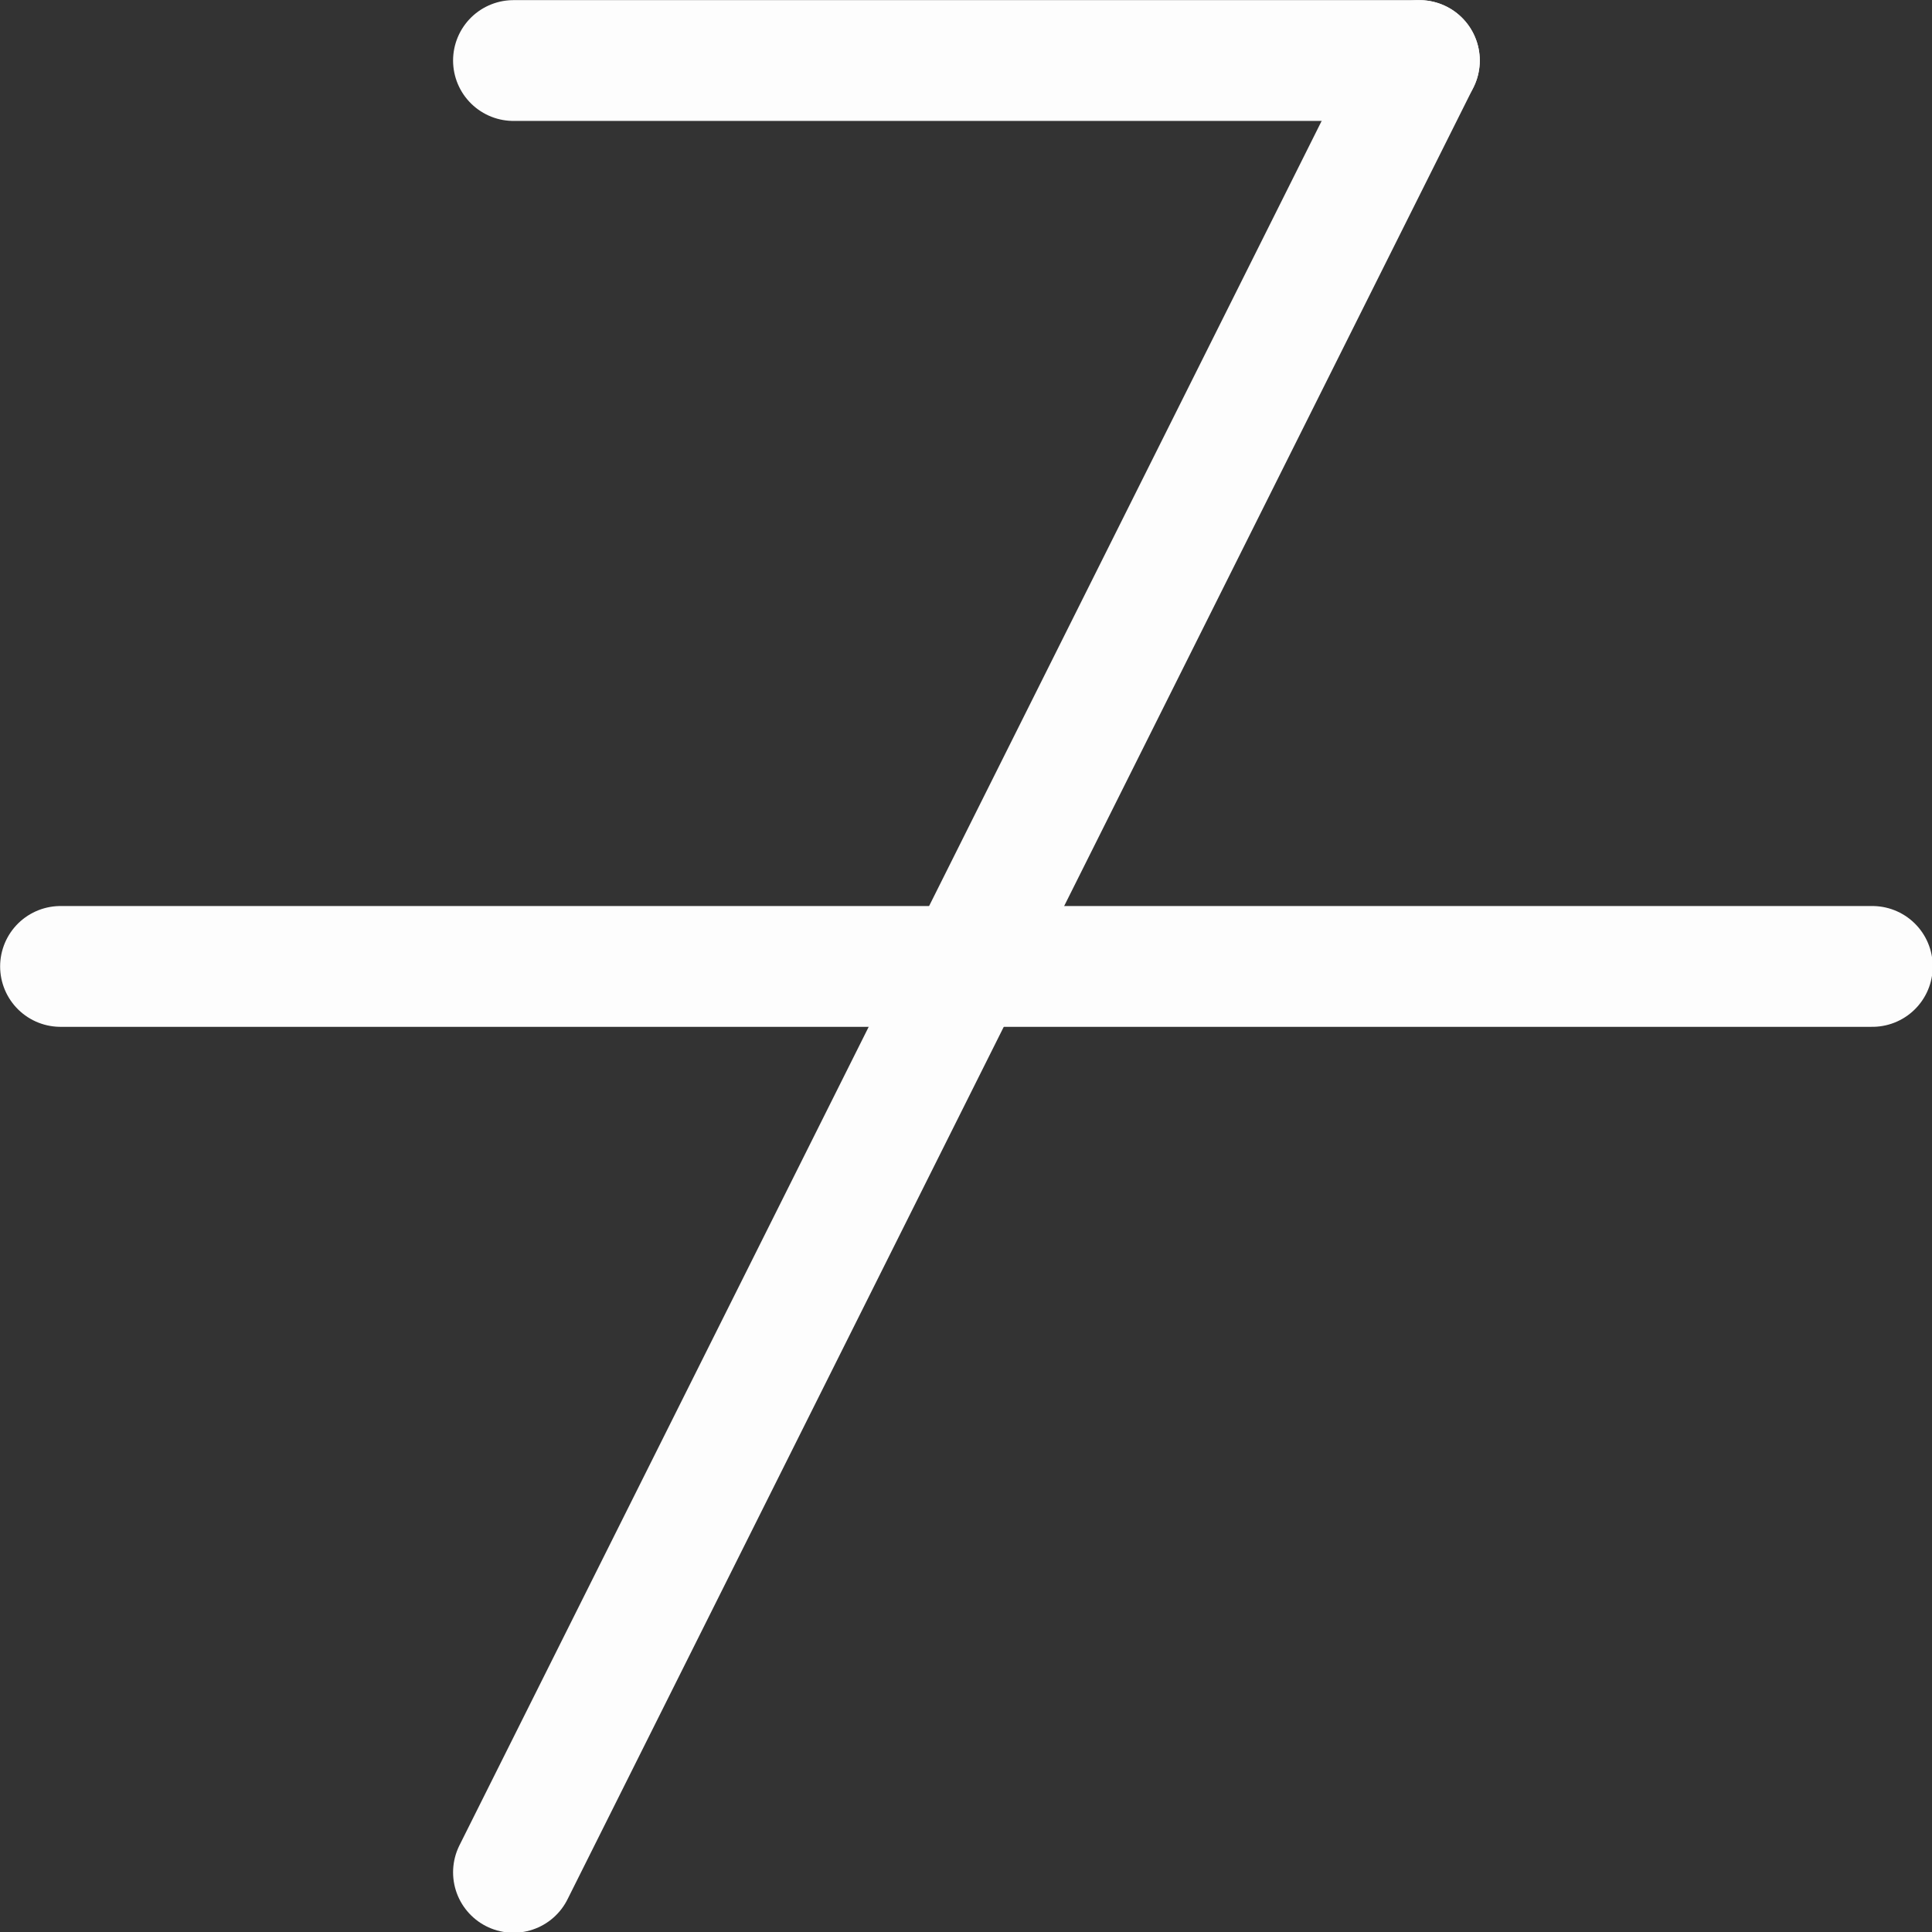 <?xml version="1.0" encoding="UTF-8" standalone="no"?>
<svg
   xmlns:dc="http://purl.org/dc/elements/1.1/"
   xmlns:cc="http://creativecommons.org/ns#"
   xmlns:rdf="http://www.w3.org/1999/02/22-rdf-syntax-ns#"
   xmlns:svg="http://www.w3.org/2000/svg"
   xmlns="http://www.w3.org/2000/svg"
   xmlns:sodipodi="http://sodipodi.sourceforge.net/DTD/sodipodi-0.dtd"
   xmlns:inkscape="http://www.inkscape.org/namespaces/inkscape"
   width="128"
   height="128"
   viewBox="0 0 33.867 33.867"
   version="1.1"
   id="svg5781"
   inkscape:version="1.0.1 (3bc2e813f5, 2020-09-07)"
   sodipodi:docname="p.svg"
   inkscape:export-filename="/home/yann/Documents/khaganat/depots_git/khanat_alphabets/alphabets/casual_horizontal/p.png"
   inkscape:export-xdpi="96"
   inkscape:export-ydpi="96">
  <rect x="0" y="0" width="33.867" height="33.867" fill="#333333" stroke="none"/>
  <defs
     id="defs5775" />
  <sodipodi:namedview
     id="base"
     pagecolor="#000000"
     bordercolor="#666666"
     borderopacity="1.0"
     inkscape:pageopacity="0"
     inkscape:pageshadow="2"
     inkscape:zoom="1.979899"
     inkscape:cx="-52.410604"
     inkscape:cy="129.91345"
     inkscape:document-units="px"
     inkscape:current-layer="g7132"
     inkscape:document-rotation="0"
     showgrid="false"
     units="px"
     showguides="true"
     inkscape:guide-bbox="true"
     inkscape:window-width="1920"
     inkscape:window-height="1061"
     inkscape:window-x="1920"
     inkscape:window-y="0"
     inkscape:window-maximized="1"
     inkscape:snap-center="true">
    <sodipodi:guide
       position="16.933,33.867"
       orientation="-1,0"
       id="guide10248"
       inkscape:label="Base"
       inkscape:locked="true"
       inkscape:color="rgb(0,0,255)" />
    <sodipodi:guide
       position="0,16.933"
       orientation="0,1"
       id="guide10250"
       inkscape:label=""
       inkscape:locked="true"
       inkscape:color="rgb(0,0,255)" />
    <sodipodi:guide
       position="1.058,33.867"
       orientation="-1,0"
       id="guide10263"
       inkscape:label=""
       inkscape:locked="true"
       inkscape:color="rgb(0,0,255)" />
    <sodipodi:guide
       position="32.808,33.867"
       orientation="-1,0"
       id="guide10265"
       inkscape:label=""
       inkscape:locked="true"
       inkscape:color="rgb(0,0,255)" />
    <sodipodi:guide
       position="0,32.808"
       orientation="0,1"
       id="guide10267"
       inkscape:label=""
       inkscape:locked="true"
       inkscape:color="rgb(0,0,255)" />
    <sodipodi:guide
       position="0,1.058"
       orientation="0,1"
       id="guide10269"
       inkscape:label=""
       inkscape:locked="true"
       inkscape:color="rgb(0,0,255)" />
  </sodipodi:namedview>
  <g
     inkscape:label="Calque 1"
     inkscape:groupmode="layer"
     id="layer1">
    <g
       id="g7132"
       transform="matrix(0.794,0,0,0.794,-6.879,-6.879)"
       style="font-variation-settings:normal;opacity:1;vector-effect:none;fill:none;fill-opacity:1;stroke:#fdfdfd;stroke-width:2.667;stroke-linecap:round;stroke-linejoin:round;stroke-miterlimit:4;stroke-dasharray:none;stroke-dashoffset:0;stroke-opacity:1;stop-color:#000000;stop-opacity:1">
      <g
         id="g7289"
         style="font-variation-settings:normal;opacity:1;vector-effect:none;fill:none;fill-opacity:1;stroke:#fdfdfd;stroke-width:2.667;stroke-linecap:round;stroke-linejoin:round;stroke-miterlimit:4;stroke-dasharray:none;stroke-dashoffset:0;stroke-opacity:1;paint-order:stroke markers fill;stop-color:#000000;stop-opacity:1">
        <path
           style="font-variation-settings:normal;opacity:1;vector-effect:none;fill:none;fill-opacity:1;stroke:#fdfdfd;stroke-width:2.667;stroke-linecap:round;stroke-linejoin:round;stroke-miterlimit:4;stroke-dasharray:none;stroke-dashoffset:0;stroke-opacity:1;paint-order:stroke markers fill;stop-color:#000000;stop-opacity:1"
           d="M 20,10 H 40"
           id="path7275" />
        <path
           style="font-variation-settings:normal;opacity:1;vector-effect:none;fill:none;fill-opacity:1;stroke:#fdfdfd;stroke-width:2.667;stroke-linecap:round;stroke-linejoin:round;stroke-miterlimit:4;stroke-dasharray:none;stroke-dashoffset:0;stroke-opacity:1;paint-order:stroke markers fill;stop-color:#000000;stop-opacity:1"
           d="M 20,50 40,10"
           id="path7277" />
        <path
           style="font-variation-settings:normal;opacity:1;vector-effect:none;fill:none;fill-opacity:1;stroke:#fdfdfd;stroke-width:2.667;stroke-linecap:round;stroke-linejoin:round;stroke-miterlimit:4;stroke-dasharray:none;stroke-dashoffset:0;stroke-opacity:1;paint-order:stroke markers fill;stop-color:#000000;stop-opacity:1"
           d="M 10,30 H 50"
           id="path7279" />
      </g>
    </g>
  </g>
</svg>

